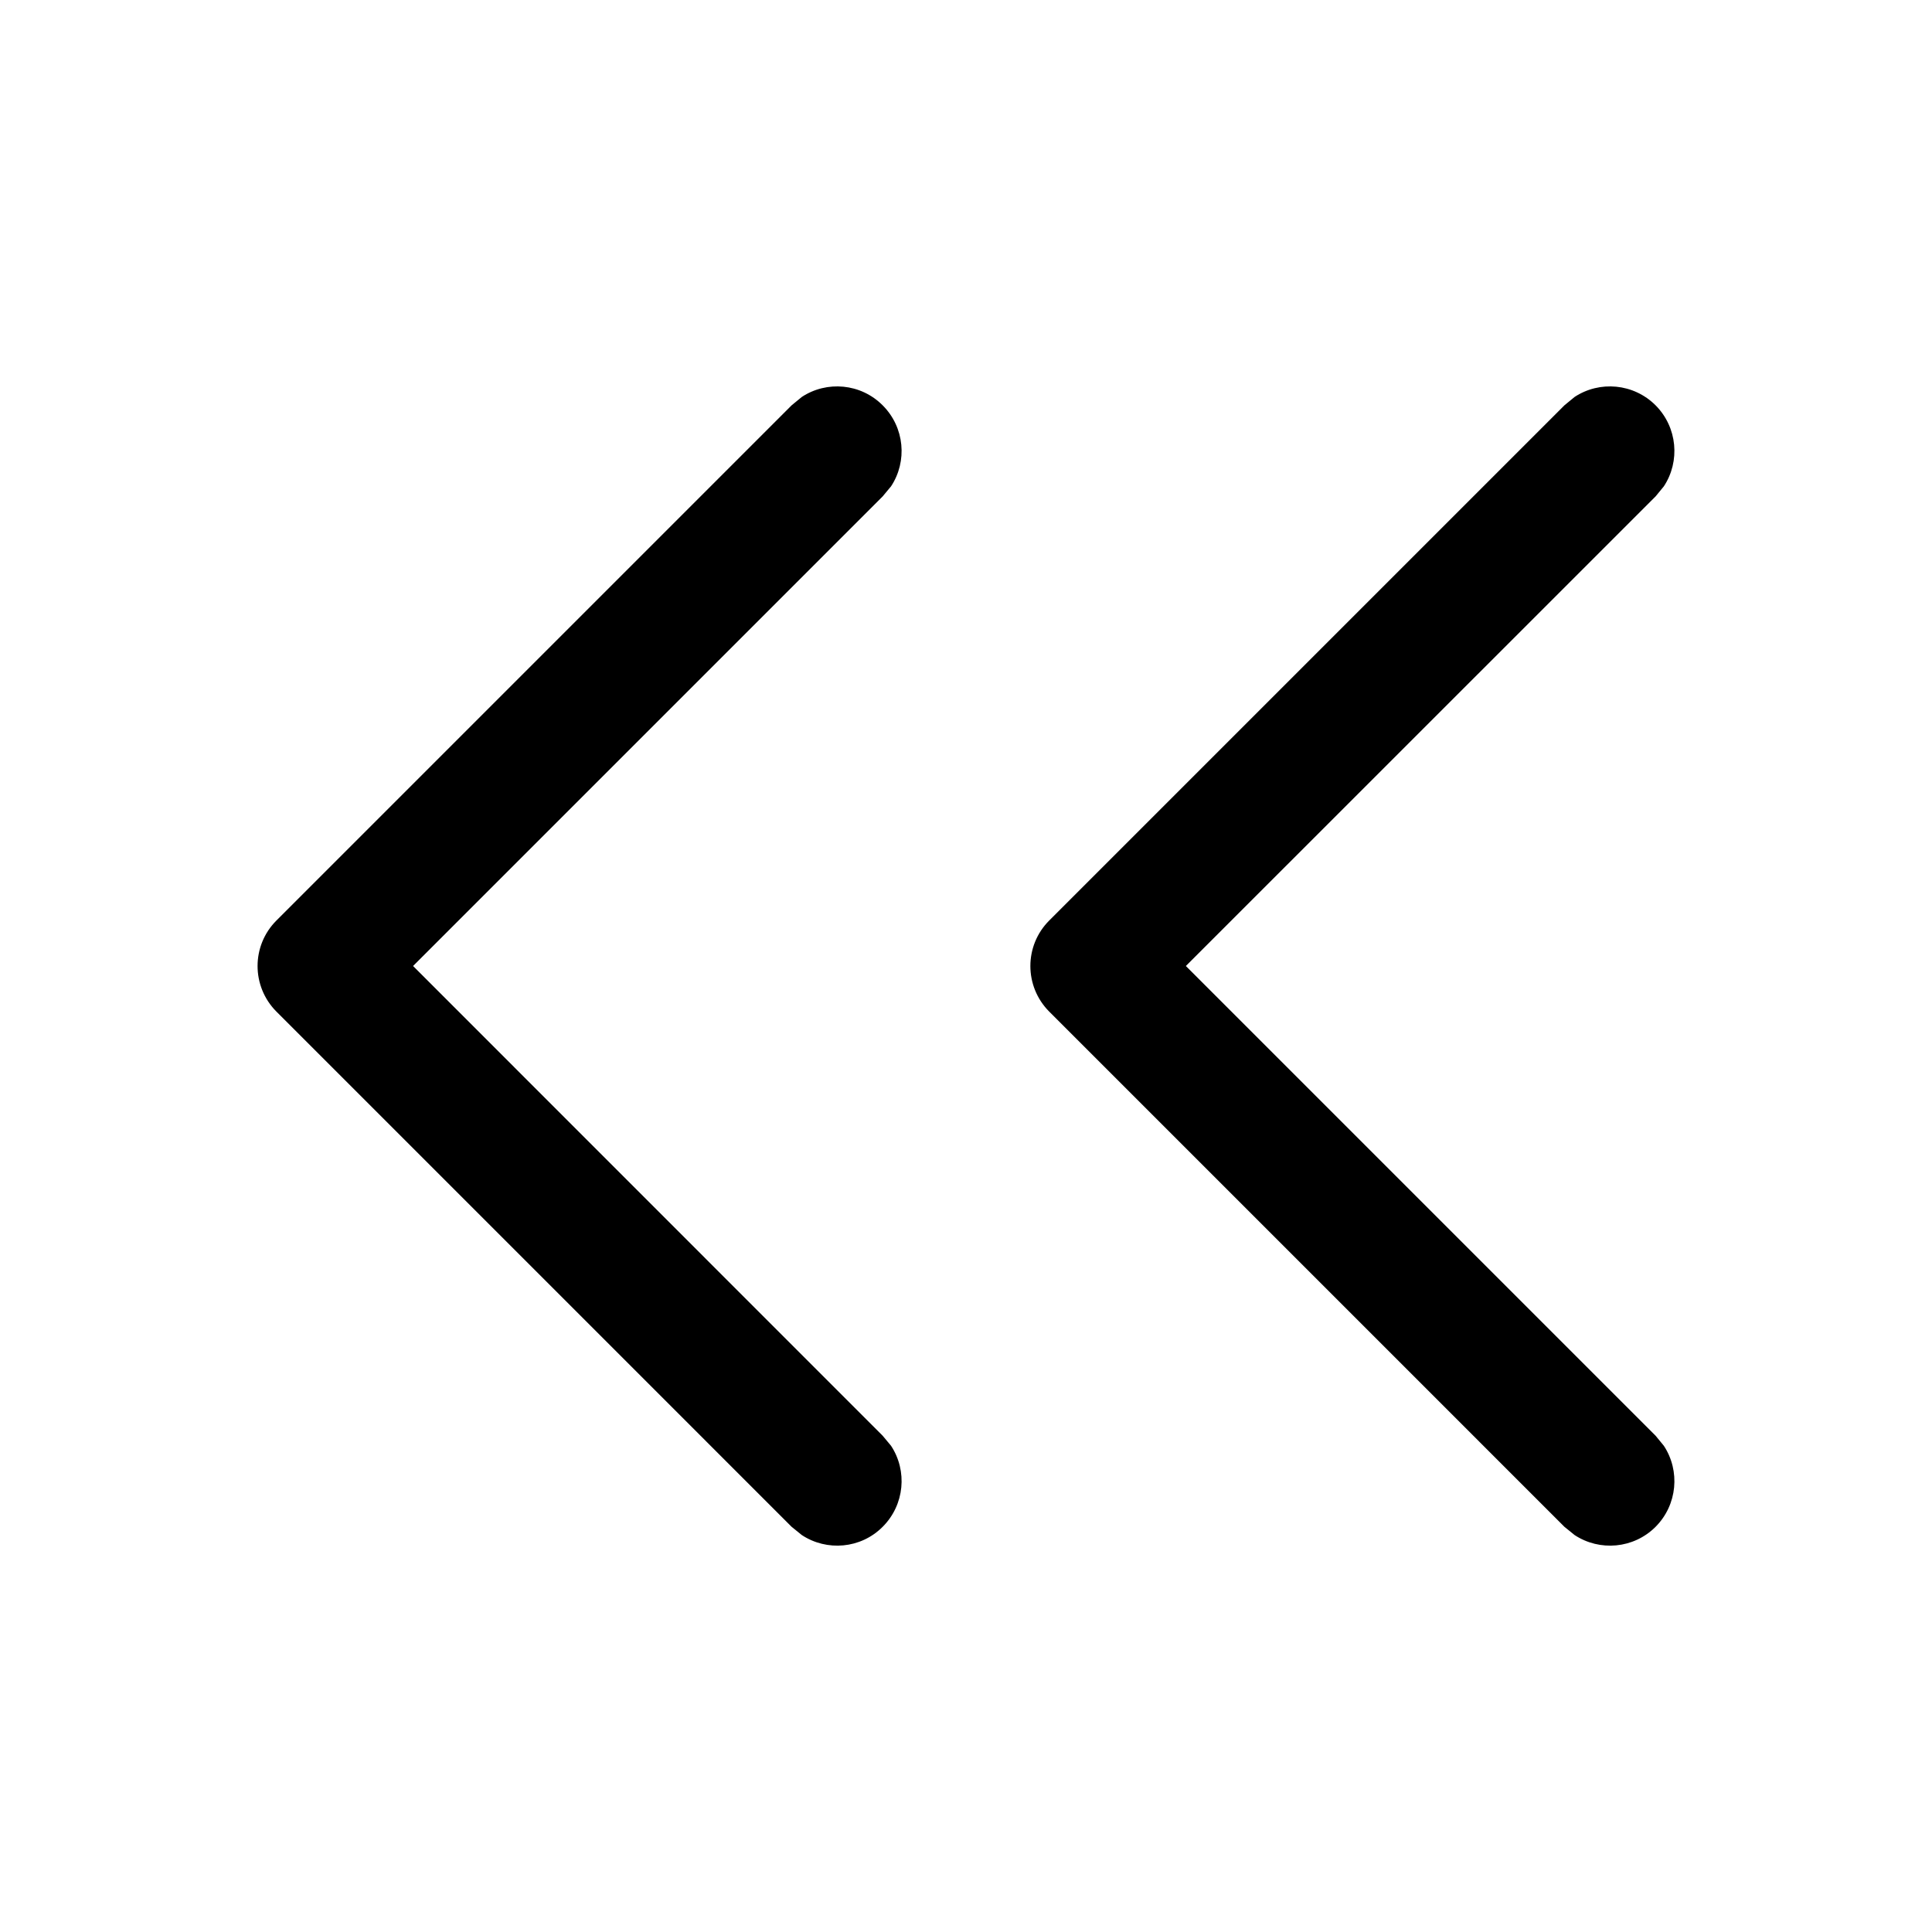<svg width="15" height="15" viewBox="0 0 15 15" fill="none" xmlns="http://www.w3.org/2000/svg"><path d="M6.225 3.082C6.419 2.954 6.683 2.976 6.853 3.147C7.024 3.318 7.046 3.582 6.918 3.776L6.853 3.854L3.207 7.5L6.853 11.147L6.918 11.225C7.046 11.419 7.024 11.683 6.853 11.854C6.683 12.025 6.419 12.046 6.225 11.918L6.146 11.854L2.146 7.854C1.951 7.658 1.951 7.342 2.146 7.147L6.146 3.147L6.225 3.082ZM12.225 3.082C12.419 2.954 12.683 2.976 12.854 3.147C13.024 3.318 13.046 3.582 12.918 3.776L12.854 3.854L9.207 7.5L12.854 11.147L12.918 11.225C13.046 11.419 13.024 11.683 12.854 11.854C12.683 12.025 12.419 12.046 12.225 11.918L12.146 11.854L8.146 7.854C7.951 7.658 7.951 7.342 8.146 7.147L12.146 3.147L12.225 3.082Z" fill="currentColor"/></svg>
